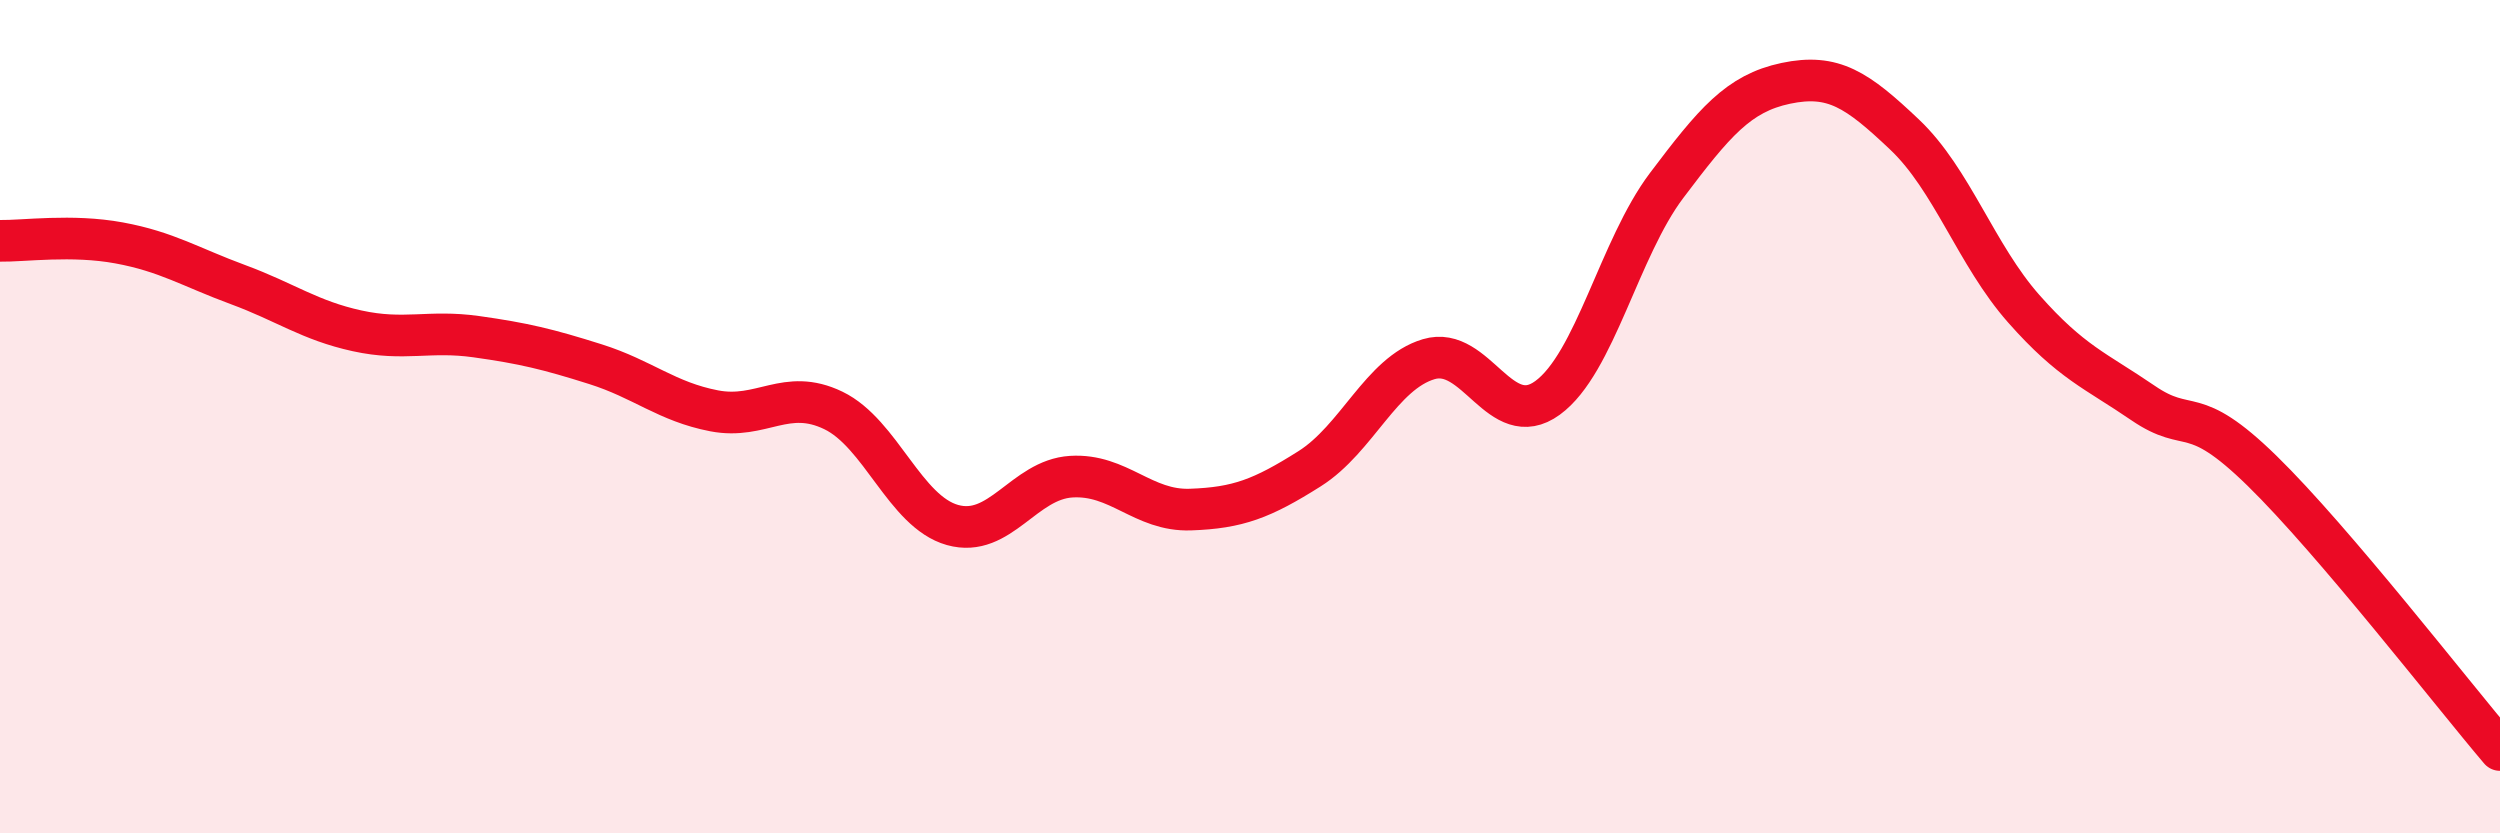 
    <svg width="60" height="20" viewBox="0 0 60 20" xmlns="http://www.w3.org/2000/svg">
      <path
        d="M 0,5.78 C 0.57,5.79 1.72,5.62 2.86,5.83 C 4,6.04 4.57,6.41 5.71,6.83 C 6.85,7.25 7.43,7.69 8.57,7.94 C 9.71,8.19 10.29,7.92 11.43,8.08 C 12.57,8.24 13.15,8.38 14.29,8.74 C 15.43,9.1 16,9.64 17.14,9.86 C 18.28,10.08 18.86,9.3 20,9.85 C 21.14,10.4 21.72,12.28 22.86,12.6 C 24,12.92 24.57,11.51 25.71,11.44 C 26.85,11.37 27.43,12.27 28.57,12.23 C 29.71,12.19 30.29,11.97 31.43,11.25 C 32.57,10.53 33.15,8.96 34.29,8.62 C 35.43,8.28 36,10.38 37.14,9.55 C 38.28,8.72 38.86,5.96 40,4.45 C 41.14,2.94 41.72,2.24 42.86,2 C 44,1.76 44.57,2.15 45.71,3.23 C 46.85,4.31 47.43,6.12 48.57,7.41 C 49.71,8.7 50.29,8.89 51.43,9.67 C 52.57,10.45 52.58,9.63 54.29,11.3 C 56,12.97 58.86,16.66 60,18L60 20L0 20Z"
        fill="#EB0A25"
        opacity="0.1"
        stroke-linecap="round"
        stroke-linejoin="round"
      />
      <path
        d="M 0,5.78 C 0.57,5.79 1.72,5.62 2.86,5.83 C 4,6.04 4.57,6.41 5.71,6.83 C 6.85,7.25 7.43,7.69 8.57,7.94 C 9.71,8.19 10.29,7.92 11.43,8.08 C 12.57,8.24 13.15,8.38 14.29,8.74 C 15.43,9.1 16,9.64 17.14,9.86 C 18.28,10.08 18.86,9.3 20,9.85 C 21.14,10.4 21.72,12.28 22.86,12.6 C 24,12.92 24.57,11.51 25.71,11.44 C 26.85,11.37 27.43,12.27 28.57,12.23 C 29.71,12.19 30.29,11.97 31.43,11.25 C 32.57,10.53 33.15,8.96 34.29,8.62 C 35.43,8.28 36,10.38 37.14,9.55 C 38.28,8.72 38.86,5.96 40,4.45 C 41.14,2.94 41.72,2.24 42.86,2 C 44,1.76 44.57,2.15 45.71,3.23 C 46.85,4.31 47.43,6.12 48.57,7.41 C 49.71,8.7 50.29,8.89 51.43,9.67 C 52.57,10.45 52.58,9.63 54.29,11.3 C 56,12.97 58.86,16.66 60,18"
        stroke="#EB0A25"
        stroke-width="1"
        fill="none"
        stroke-linecap="round"
        stroke-linejoin="round"
      />
    </svg>
  
